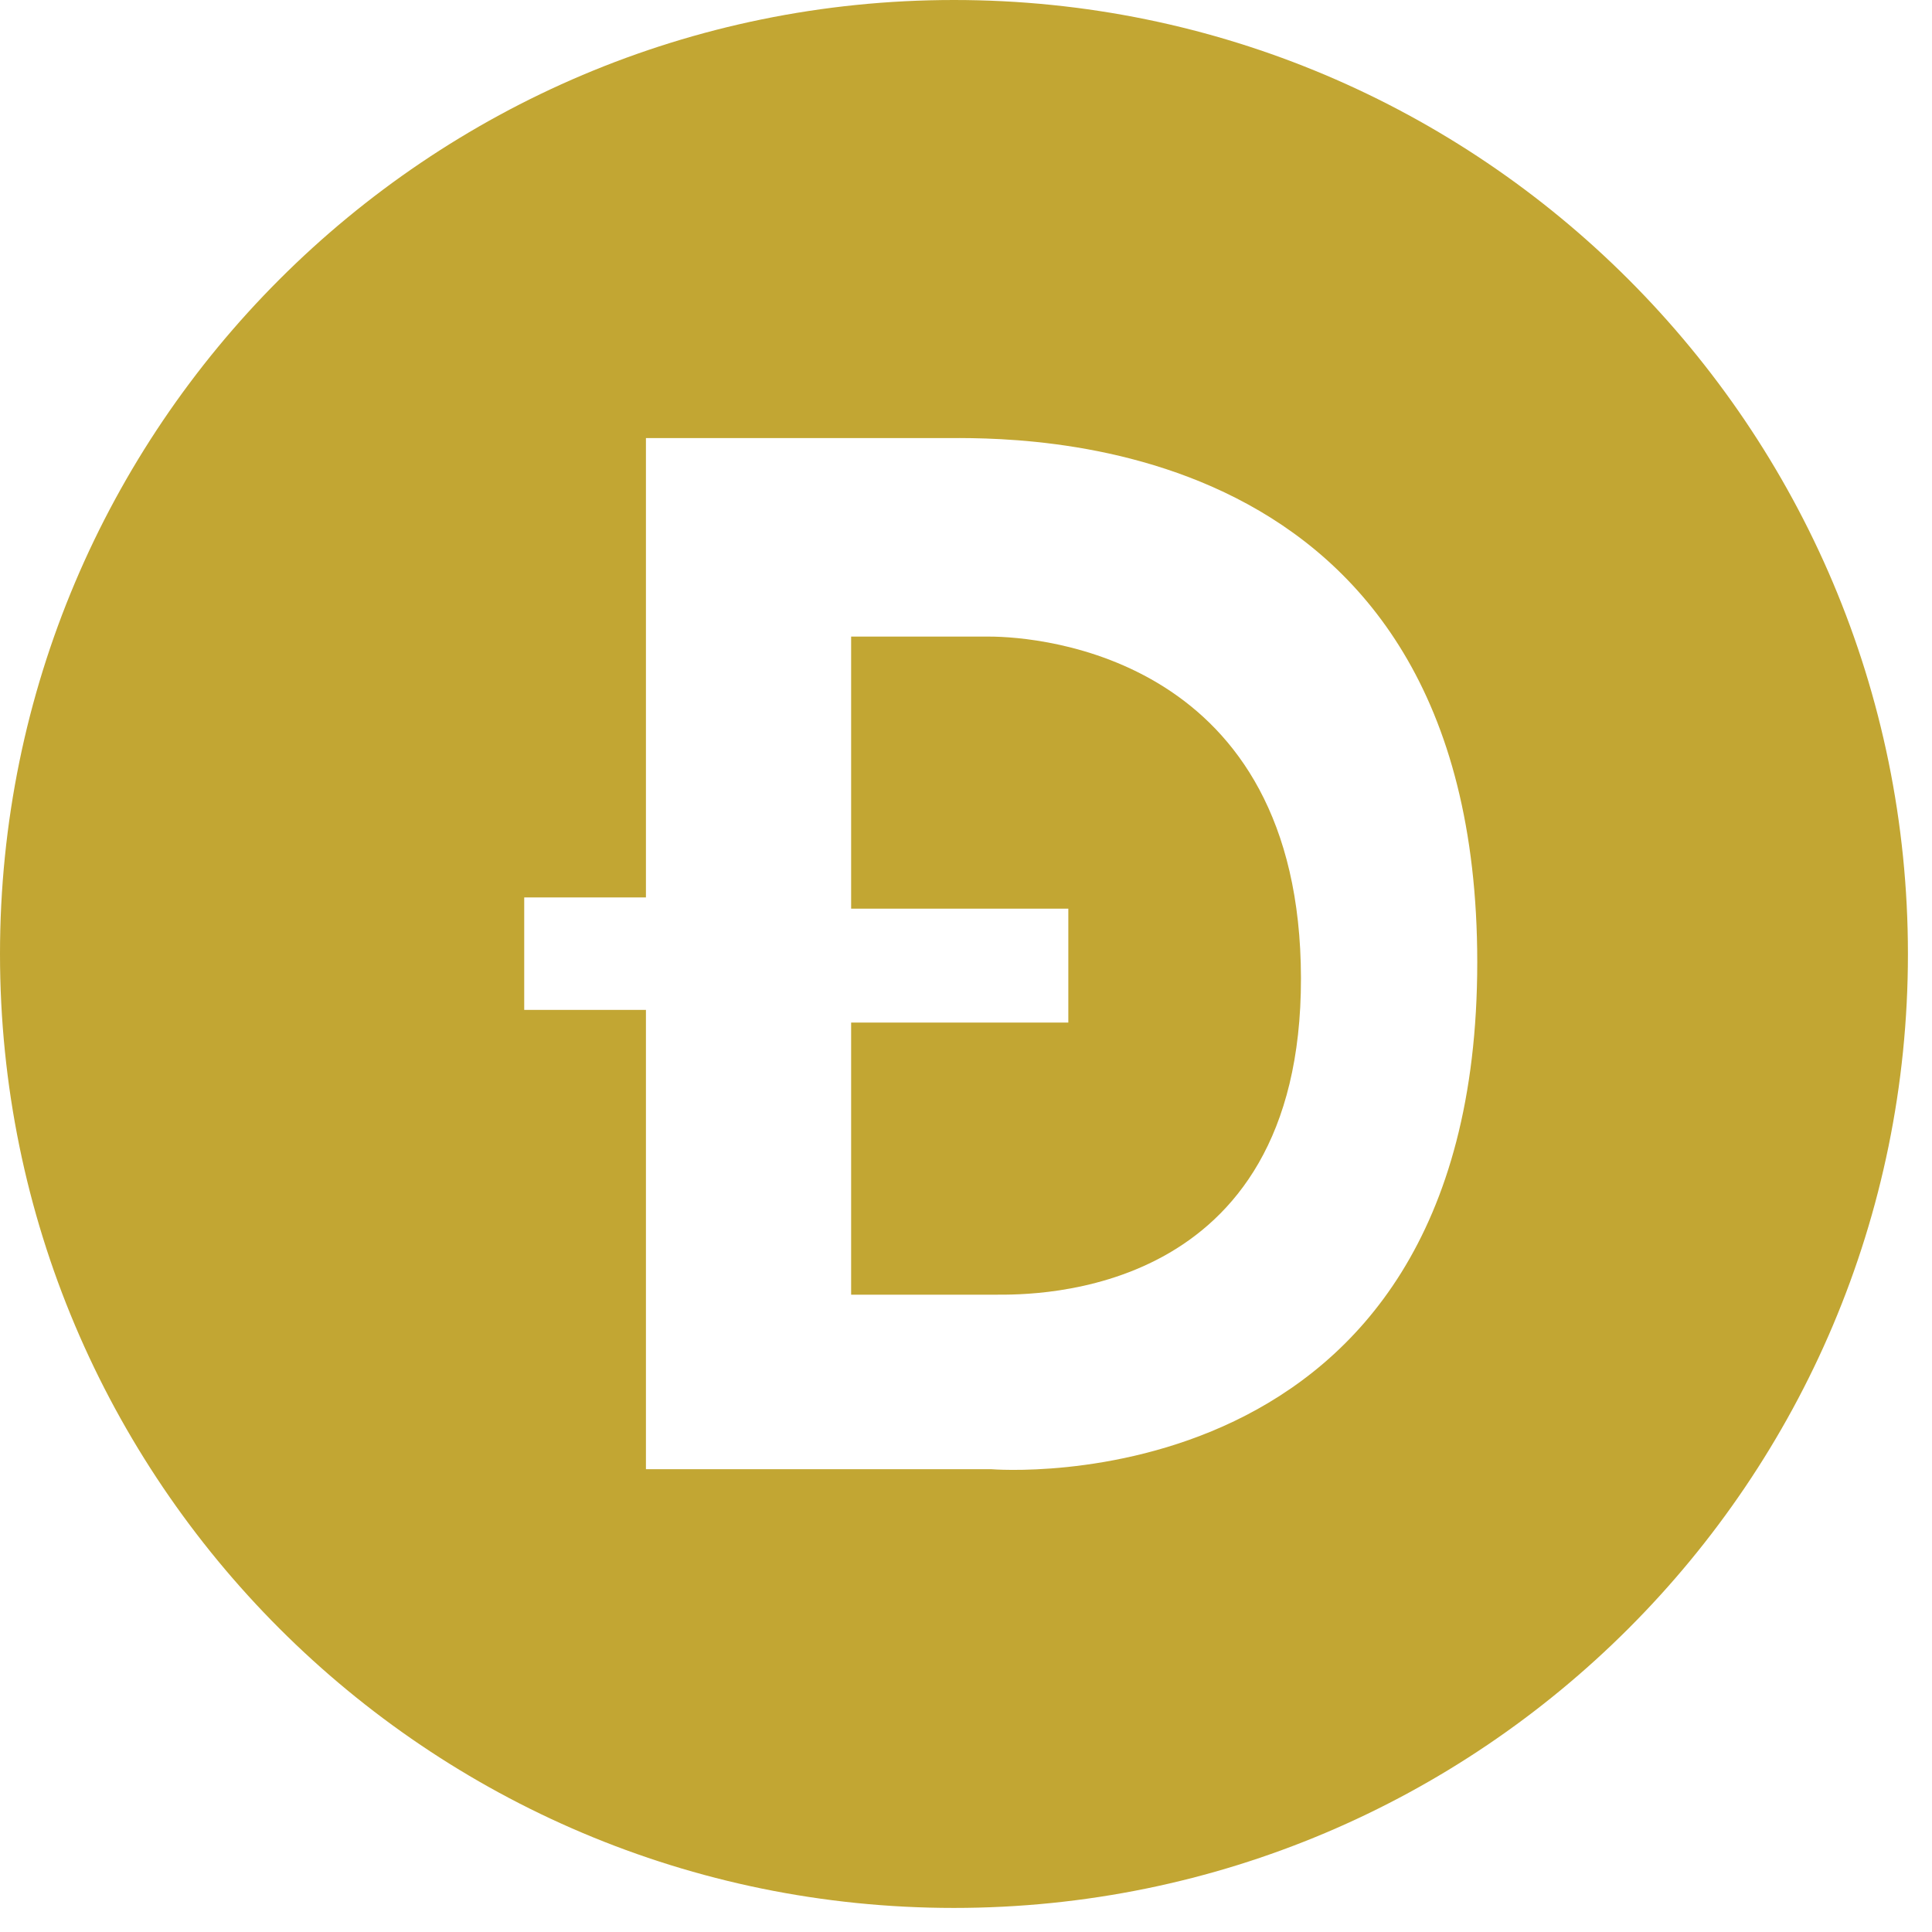<svg width="24" height="24" fill="none" xmlns="http://www.w3.org/2000/svg"><g clip-path="url(#clip0_123_99)" fill="#C2A633"><path d="M12.288 7.908h-1.715v3.38h2.698v1.415h-2.698v3.38h1.799c.462 0 3.794.053 3.789-3.932-.006-3.985-3.232-4.243-3.873-4.243z"/><path d="M11.85 0C5.307 0 0 5.306 0 11.85c0 6.545 5.306 11.851 11.85 11.851 6.545 0 11.851-5.306 11.851-11.85C23.701 5.306 18.395 0 11.851 0zm.466 18.251H8.024v-5.706H6.512v-1.397h1.512V5.442h3.684c.871 0 6.643-.181 6.643 6.511 0 6.804-6.035 6.298-6.035 6.298z"/></g><defs><clipPath id="clip0_123_99"><path fill="#fff" d="M0 0h24v24H0z"/></clipPath></defs></svg>